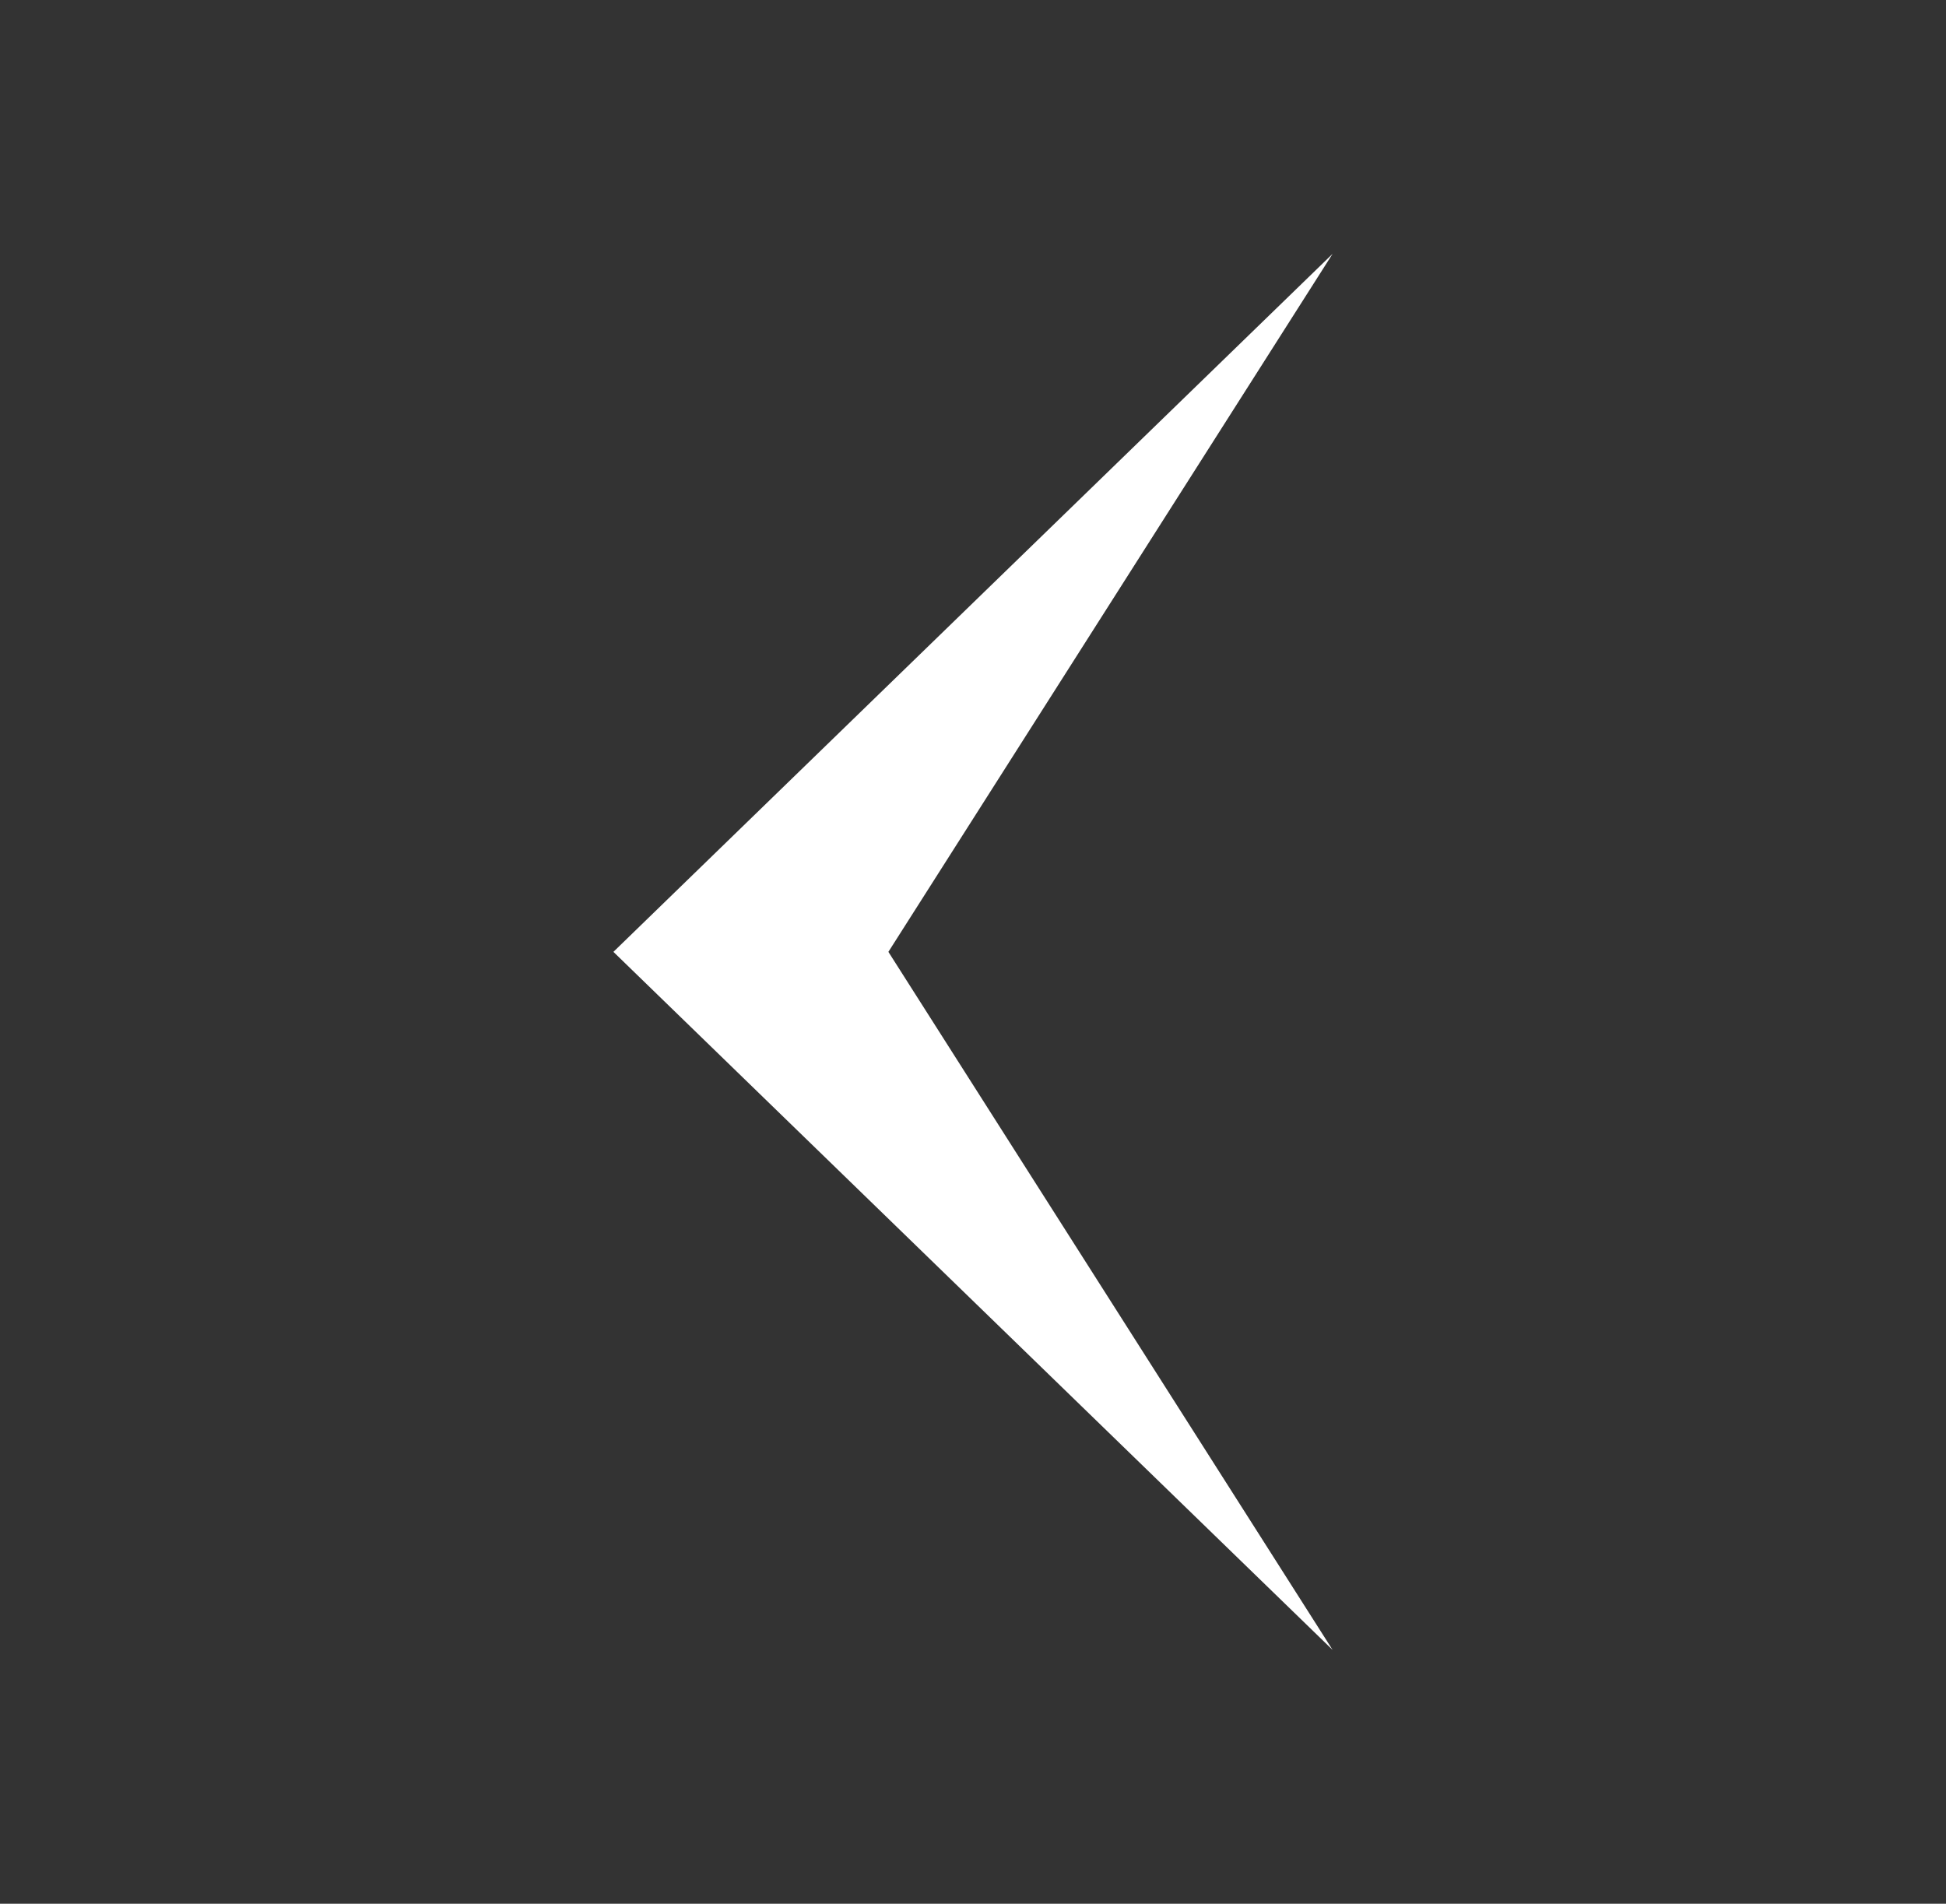<svg width="46" height="45" viewBox="0 0 46 45" fill="none" xmlns="http://www.w3.org/2000/svg">
<rect x="0" y="0" width="46" height="45" fill="#333333" stroke="none"/>
<path fill-rule="evenodd" clip-rule="evenodd" d="M31.5 39L21 22.5L31.5 6L14.5 22.5L31.5 39Z" fill="white"/>
</svg>

